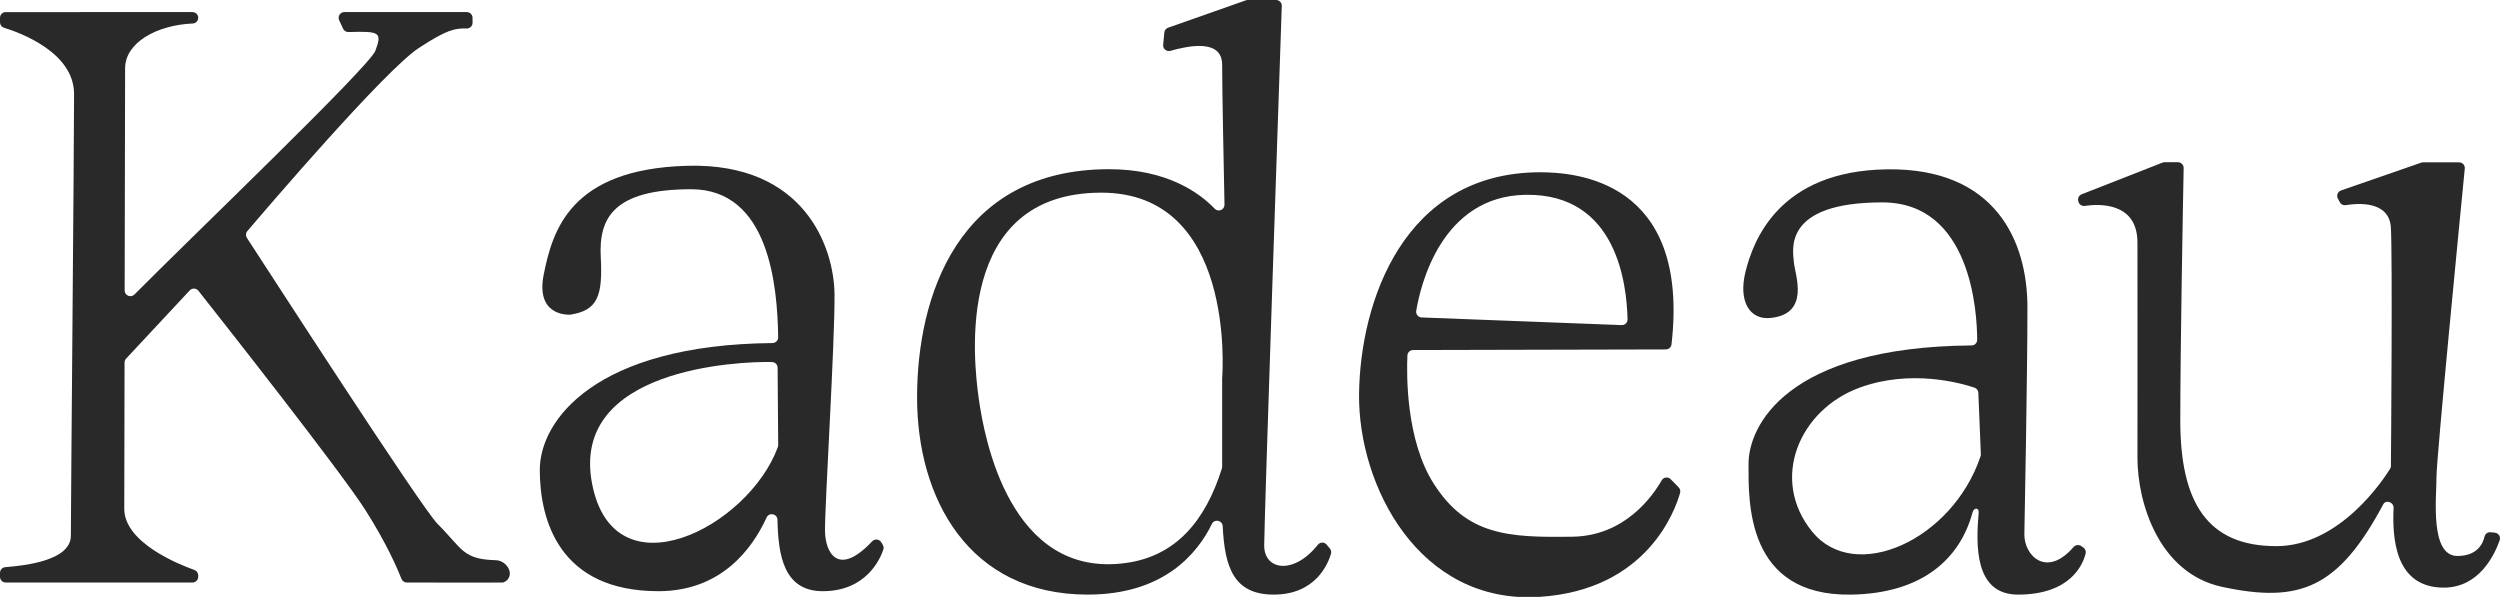 <svg viewBox="0 0 2563.86 612.1" xmlns="http://www.w3.org/2000/svg" data-name="Layer 1" id="Layer_1">
  <defs>
    <style>
      .cls-1 {
        fill: #292929;
      }
    </style>
  </defs>
  <path d="M1713.4,491.46c-2.72-2.79-7.33-2.21-9.27,1.18-9.48,16.53-38.04,56.89-91.17,57.76-66.86,1.1-108.87-1.57-142.61-54.38-28.55-44.69-27.87-111.88-26.99-131.48.14-3.12,2.72-5.55,5.84-5.56l259.18-.62c2.97,0,5.5-2.27,5.84-5.22,19.29-169.19-99.68-176.36-134.53-176.47-140.47,0-184.77,133.24-185.91,227.23-1.14,93.99,61.26,216.14,185.09,208.22,110.59-7.07,139.28-89.23,144.14-106.71.56-2-.02-4.12-1.47-5.61l-8.14-8.33ZM1564.81,199.79c94.26-1.36,103.48,93.4,104.31,127.6.08,3.39-2.69,6.14-6.08,6.01l-205.07-7.84c-3.52-.13-6.14-3.29-5.57-6.77,4.24-25.58,25.55-117.75,112.41-119.01Z" class="cls-1"></path>
  <path d="M1360.6,558.59c-2.35-2.87-6.77-2.83-9.08.07-24.84,31.31-55.03,26.08-55.03.86s16.01-494.57,18.03-553.47c.11-3.31-2.54-6.05-5.86-6.05h-28.97c-.66,0-1.32.11-1.95.33l-79.78,28.08c-2.15.76-3.67,2.7-3.89,4.97l-1.19,12.54c-.39,4.09,3.44,7.34,7.39,6.22,18.78-5.29,53.1-12.43,53.1,14.3,0,24.3,1.65,107.06,2.4,143.42.11,5.37-6.38,8.01-10.09,4.14-15.23-15.91-48.42-40.48-108.21-40.48-155.46,0-196.96,130.86-196.96,234.11s52.77,202.16,175.01,202.16c77.86,0,112.46-41.98,127.33-72.47,2.68-5.49,10.8-3.75,11.09,2.35,2.02,41.87,11.19,70.12,52.32,70.12,43.22,0,55.84-31.89,58.74-41.93.53-1.84.09-3.79-1.12-5.27l-3.28-4ZM1154.88,577.33c-119.46,16.61-145.57-128.96-151.11-168.51-5.54-39.56-25.32-211.24,125.79-211.24,136.93,0,124.37,183.06,123.83,190.15-.01.15-.02.29-.02.44v90.51c0,.63-.1,1.26-.29,1.86-17.07,54.08-47.4,89.73-98.21,96.79Z" class="cls-1"></path>
  <path d="M903.77,556.17c-1.98-3.37-6.65-3.85-9.33-1-34.94,37.08-47.78,11.67-48.34-9.82-.59-22.55,10.32-196.4,9.73-243.95-.59-47.55-30.5-134.62-150.95-131.38-120.45,3.24-138.25,66.78-147.23,111.28-8.39,41.61,22.83,41.58,26.92,41.4.29-.01.54-.04.83-.09,27.54-4.4,32.82-19.23,30.71-58.92-2.12-39.88,12.82-69.61,92.73-69.61s88.46,99,89.21,151.81c.05,3.26-2.6,5.91-5.85,5.94-181.07,1.64-238.62,78.96-238.62,130.03s19.58,124.43,121.64,124.43c64.45,0,96.25-43.48,110.93-75.51,2.62-5.71,11.06-3.94,11.18,2.34.71,37.43,6.99,73.17,46.41,73.17,44.63,0,58.93-33.05,62.14-42.65.54-1.61.34-3.33-.52-4.79l-1.57-2.68ZM607.22,496.09c-22.82-118.45,150.88-125.65,184.61-124.8,3.16.08,5.63,2.65,5.65,5.81l.6,79.28c0,.75-.12,1.49-.38,2.2-30.41,82.61-168.28,152.72-190.48,37.51Z" class="cls-1"></path>
  <path d="M2134.31,559.95c-2.39-1.63-5.87-1.15-7.76,1.03-27.98,32.37-50.87,8.38-50.47-13.16.42-22.39,3.14-165.11,3.14-232.76s-32.63-143-144.02-141.41c-111.39,1.59-137.23,73.76-145.01,104.62-7.78,30.85,4.3,49.71,24.97,47.86,42.11-3.76,25.43-45.21,24.61-56.76-.82-11.56-13.21-61.81,90.63-61.81,91.45,0,97.22,113.76,97.29,140.9,0,3.18-2.55,5.76-5.73,5.79-190.44,1.55-228.77,83.04-228.77,121.44s-2.93,136.06,105.66,134.11c72.53-1.3,111.2-36.59,124.06-84.25,1.41-5.21,6.77-5.24,6.31.14-2.73,32.38-4.87,84.22,40.52,84.11,53.71-.14,66.33-30.75,69.16-42.05.6-2.39-.35-4.89-2.38-6.28l-2.2-1.51ZM1858.49,545.28c-43.91-54-13.05-125.2,48.66-147.75,52.4-19.15,103.51-4.76,117.75.02,2.35.79,3.93,2.94,3.98,5.42l2.56,62.9c.02.72-.09,1.45-.32,2.14-28.87,85.84-128.89,131.05-172.62,77.27Z" class="cls-1"></path>
  <path d="M2131.3,205.98l.15.66c.66,2.98,3.49,4.98,6.51,4.53,14.52-2.14,53.97-4.13,54.09,37.46.14,50.98,0,173.86,0,220.71s22.29,118.59,86.67,132.48c80.14,17.29,119.6,1.21,165.4-84.59,2.76-5.17,10.87-2.18,10.61,3.67-1.3,29.08.49,81.74,51.45,81.74,36.29,0,52.11-33.6,57.35-48.57,1.26-3.58-1.14-7.38-4.92-7.78l-4.3-.45c-2.9-.3-5.63,1.54-6.28,4.38-1.67,7.27-7.49,19.95-27.81,19.95-28.48,0-21.48-59.93-21.48-81.29,0-19.51,24.72-272.4,29-316.02.34-3.45-2.37-6.38-5.84-6.38h-36.89c-.65,0-1.3.11-1.92.32l-82.25,28.52c-3.38,1.17-4.93,5.07-3.27,8.25l1.96,3.75c1.17,2.24,3.61,3.49,6.09,3.08,11.74-1.96,44.9-4.95,46.36,23.35,1.69,32.69.17,224.86.01,244.1,0,1.07-.28,2.01-.84,2.92-6.56,10.62-51.5,79.33-116.66,79.33-70.61,0-98.5-44.5-98.5-128.76,0-75.18,2.83-227.15,3.45-259.02.06-3.28-2.58-5.94-5.86-5.94h-13.69c-.73,0-1.46.14-2.14.4l-82.87,32.47c-2.69,1.05-4.21,3.91-3.58,6.73Z" class="cls-1"></path>
  <path d="M522.68,586.21c-1.28-6.31-7.6-11.54-14.04-11.7-34.25-.85-34.07-11.41-59.94-37.28-16.45-16.45-174.17-260.61-195.51-293.28-1.41-2.15-1.23-4.96.44-6.92,19.98-23.47,141.03-164.95,175.84-187.79,28.66-18.81,37.22-20.38,49.12-20.02,3.31.1,6.03-2.54,6.03-5.85v-5.11c0-3.24-2.62-5.86-5.86-5.86h-125.64c-4.28,0-7.11,4.43-5.32,8.32l4.05,8.77c.99,2.13,3.15,3.47,5.5,3.39,32.7-1.07,34.47.47,27.64,19.12-5.93,16.2-187.68,190.08-247.11,250.01-3.7,3.73-10.05,1.1-10.04-4.15.22-112.76.46-213.39.46-227.8,0-26.04,31.83-44.29,69.33-45.96,3.14-.14,5.64-2.69,5.64-5.83h0c0-3.24-2.62-5.86-5.86-5.86H5.86C2.62,12.4,0,15.02,0,18.25v4.62C0,25.44,1.67,27.71,4.12,28.46c15.83,4.85,71.8,25.03,71.84,67.84.05,49.86-3.29,424.49-3.29,453.05,0,25.77-47.46,30.71-67.29,32.3-3.04.24-5.38,2.79-5.38,5.84v4.05c0,3.24,2.62,5.86,5.86,5.86h191.55c3.24,0,5.86-2.62,5.86-5.86v-1.51c0-2.48-1.57-4.69-3.91-5.52-15.51-5.5-71.91-27.88-71.91-62.68,0-15.6.13-69.49.28-149.97,0-1.52.58-3,1.62-4.11l65.23-69.93c2.45-2.62,6.66-2.45,8.88.36,24.34,30.81,146.34,185.67,171.42,225.15,22.11,34.81,33.21,60.98,36.86,70.33.88,2.25,3.04,3.74,5.46,3.74,55.52.28,98.59.01,98.59.01,4.89-1.33,7.91-6.24,6.89-11.21h0Z" class="cls-1"></path>
</svg>